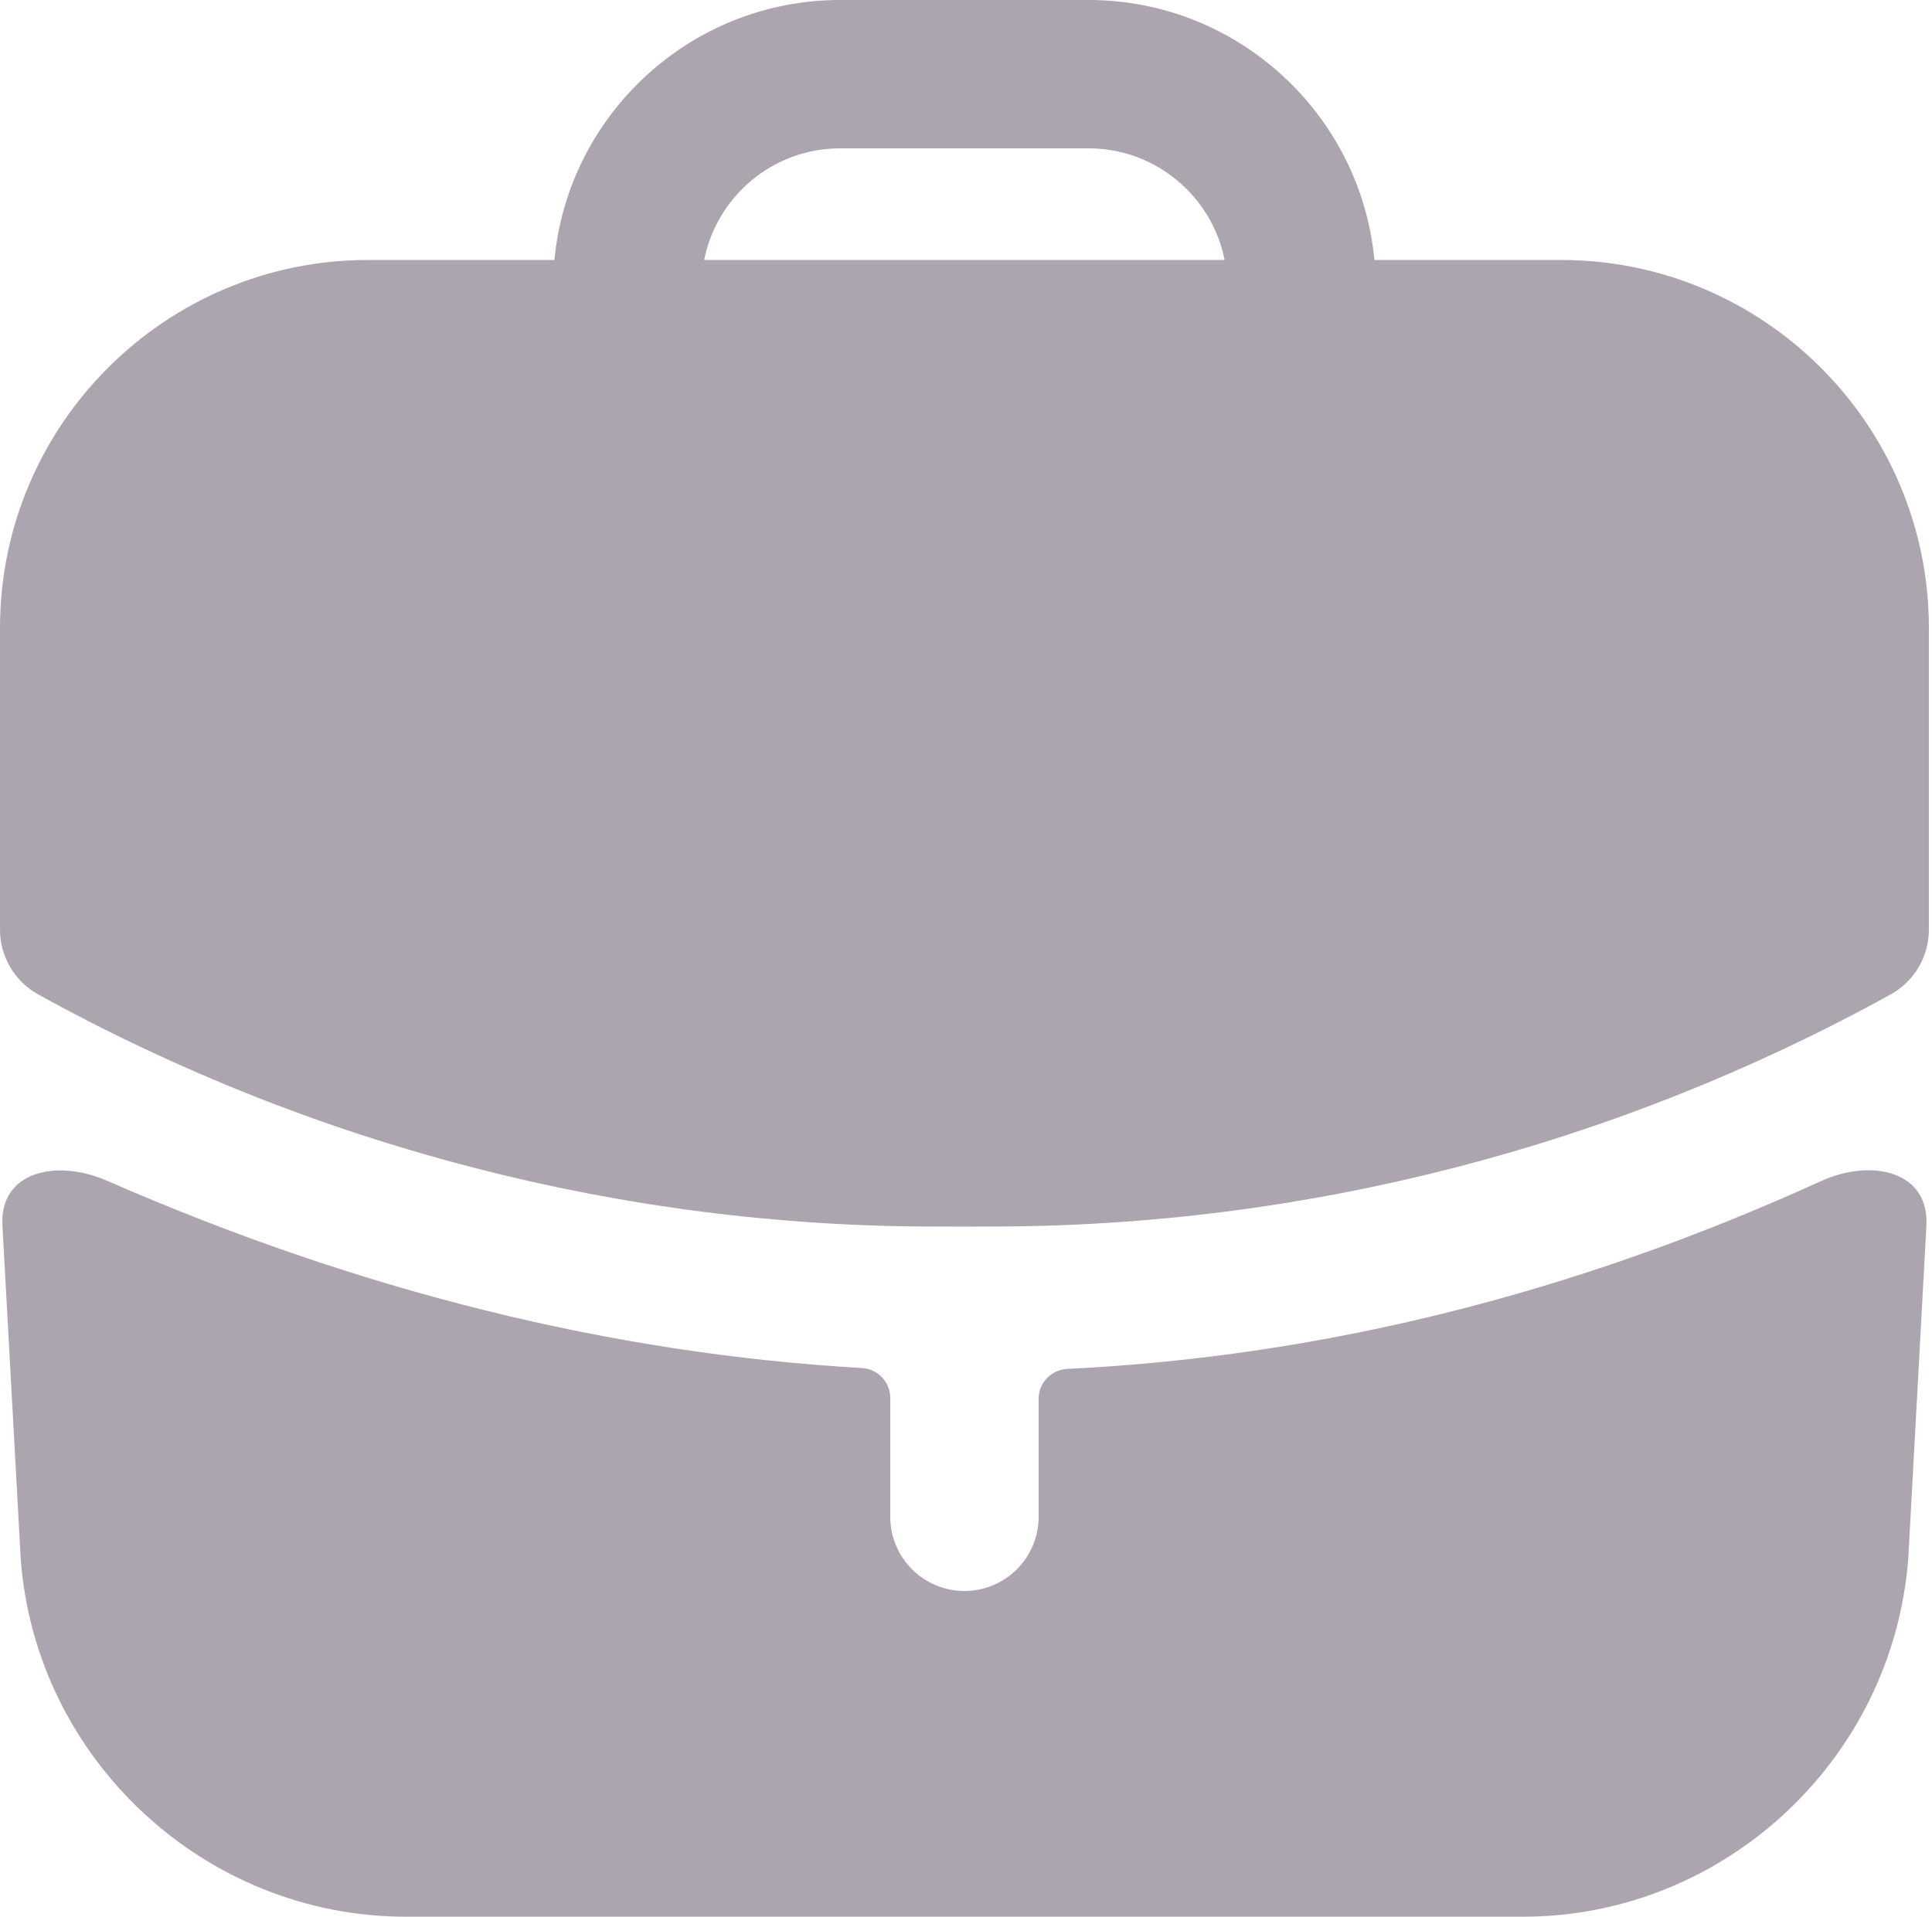 <?xml version="1.0" encoding="UTF-8"?> <svg xmlns="http://www.w3.org/2000/svg" width="516" height="512" viewBox="0 0 516 512" fill="none"><path fill-rule="evenodd" clip-rule="evenodd" d="M416.915 69.443H367.076C363.43 30.56 330.552 0 290.744 0H224.38C184.554 0 151.725 30.549 148.076 69.443H98.304C44.093 69.443 0 113.536 0 167.747V248.325C0 255.537 3.91 262.168 10.251 265.656C83.748 306.261 166.491 327.634 249.42 327.634C254.651 327.661 259.75 327.661 264.901 327.634C348.491 327.634 431.34 306.261 504.916 265.656C511.257 262.168 515.167 255.537 515.167 248.325V167.747C515.167 113.536 471.1 69.443 416.915 69.443ZM290.744 39.628C308.685 39.628 323.704 52.468 327.076 69.443H188.072C191.433 52.468 206.413 39.628 224.38 39.628H290.744Z" fill="#ACA4AE"></path><path d="M108.418 512H406.739C460.396 512 505.599 470.073 509.667 416.205L514.502 327.472C515.339 312.81 499.858 309.407 486.498 315.444C420.274 345.625 353.003 362.366 285.054 365.671C280.788 365.88 277.398 369.378 277.398 373.65V405.175C277.398 416.113 268.521 424.99 257.584 424.99C246.647 424.99 237.77 416.113 237.77 405.175V373.402C237.77 369.156 234.425 365.669 230.185 365.426C163.354 361.598 95.967 344.896 28.369 315.312C15.06 309.568 -0.239 312.926 0.656 327.472L5.543 416.522C9.585 470.073 54.761 512 108.418 512Z" fill="#ACA4AE"></path></svg> 